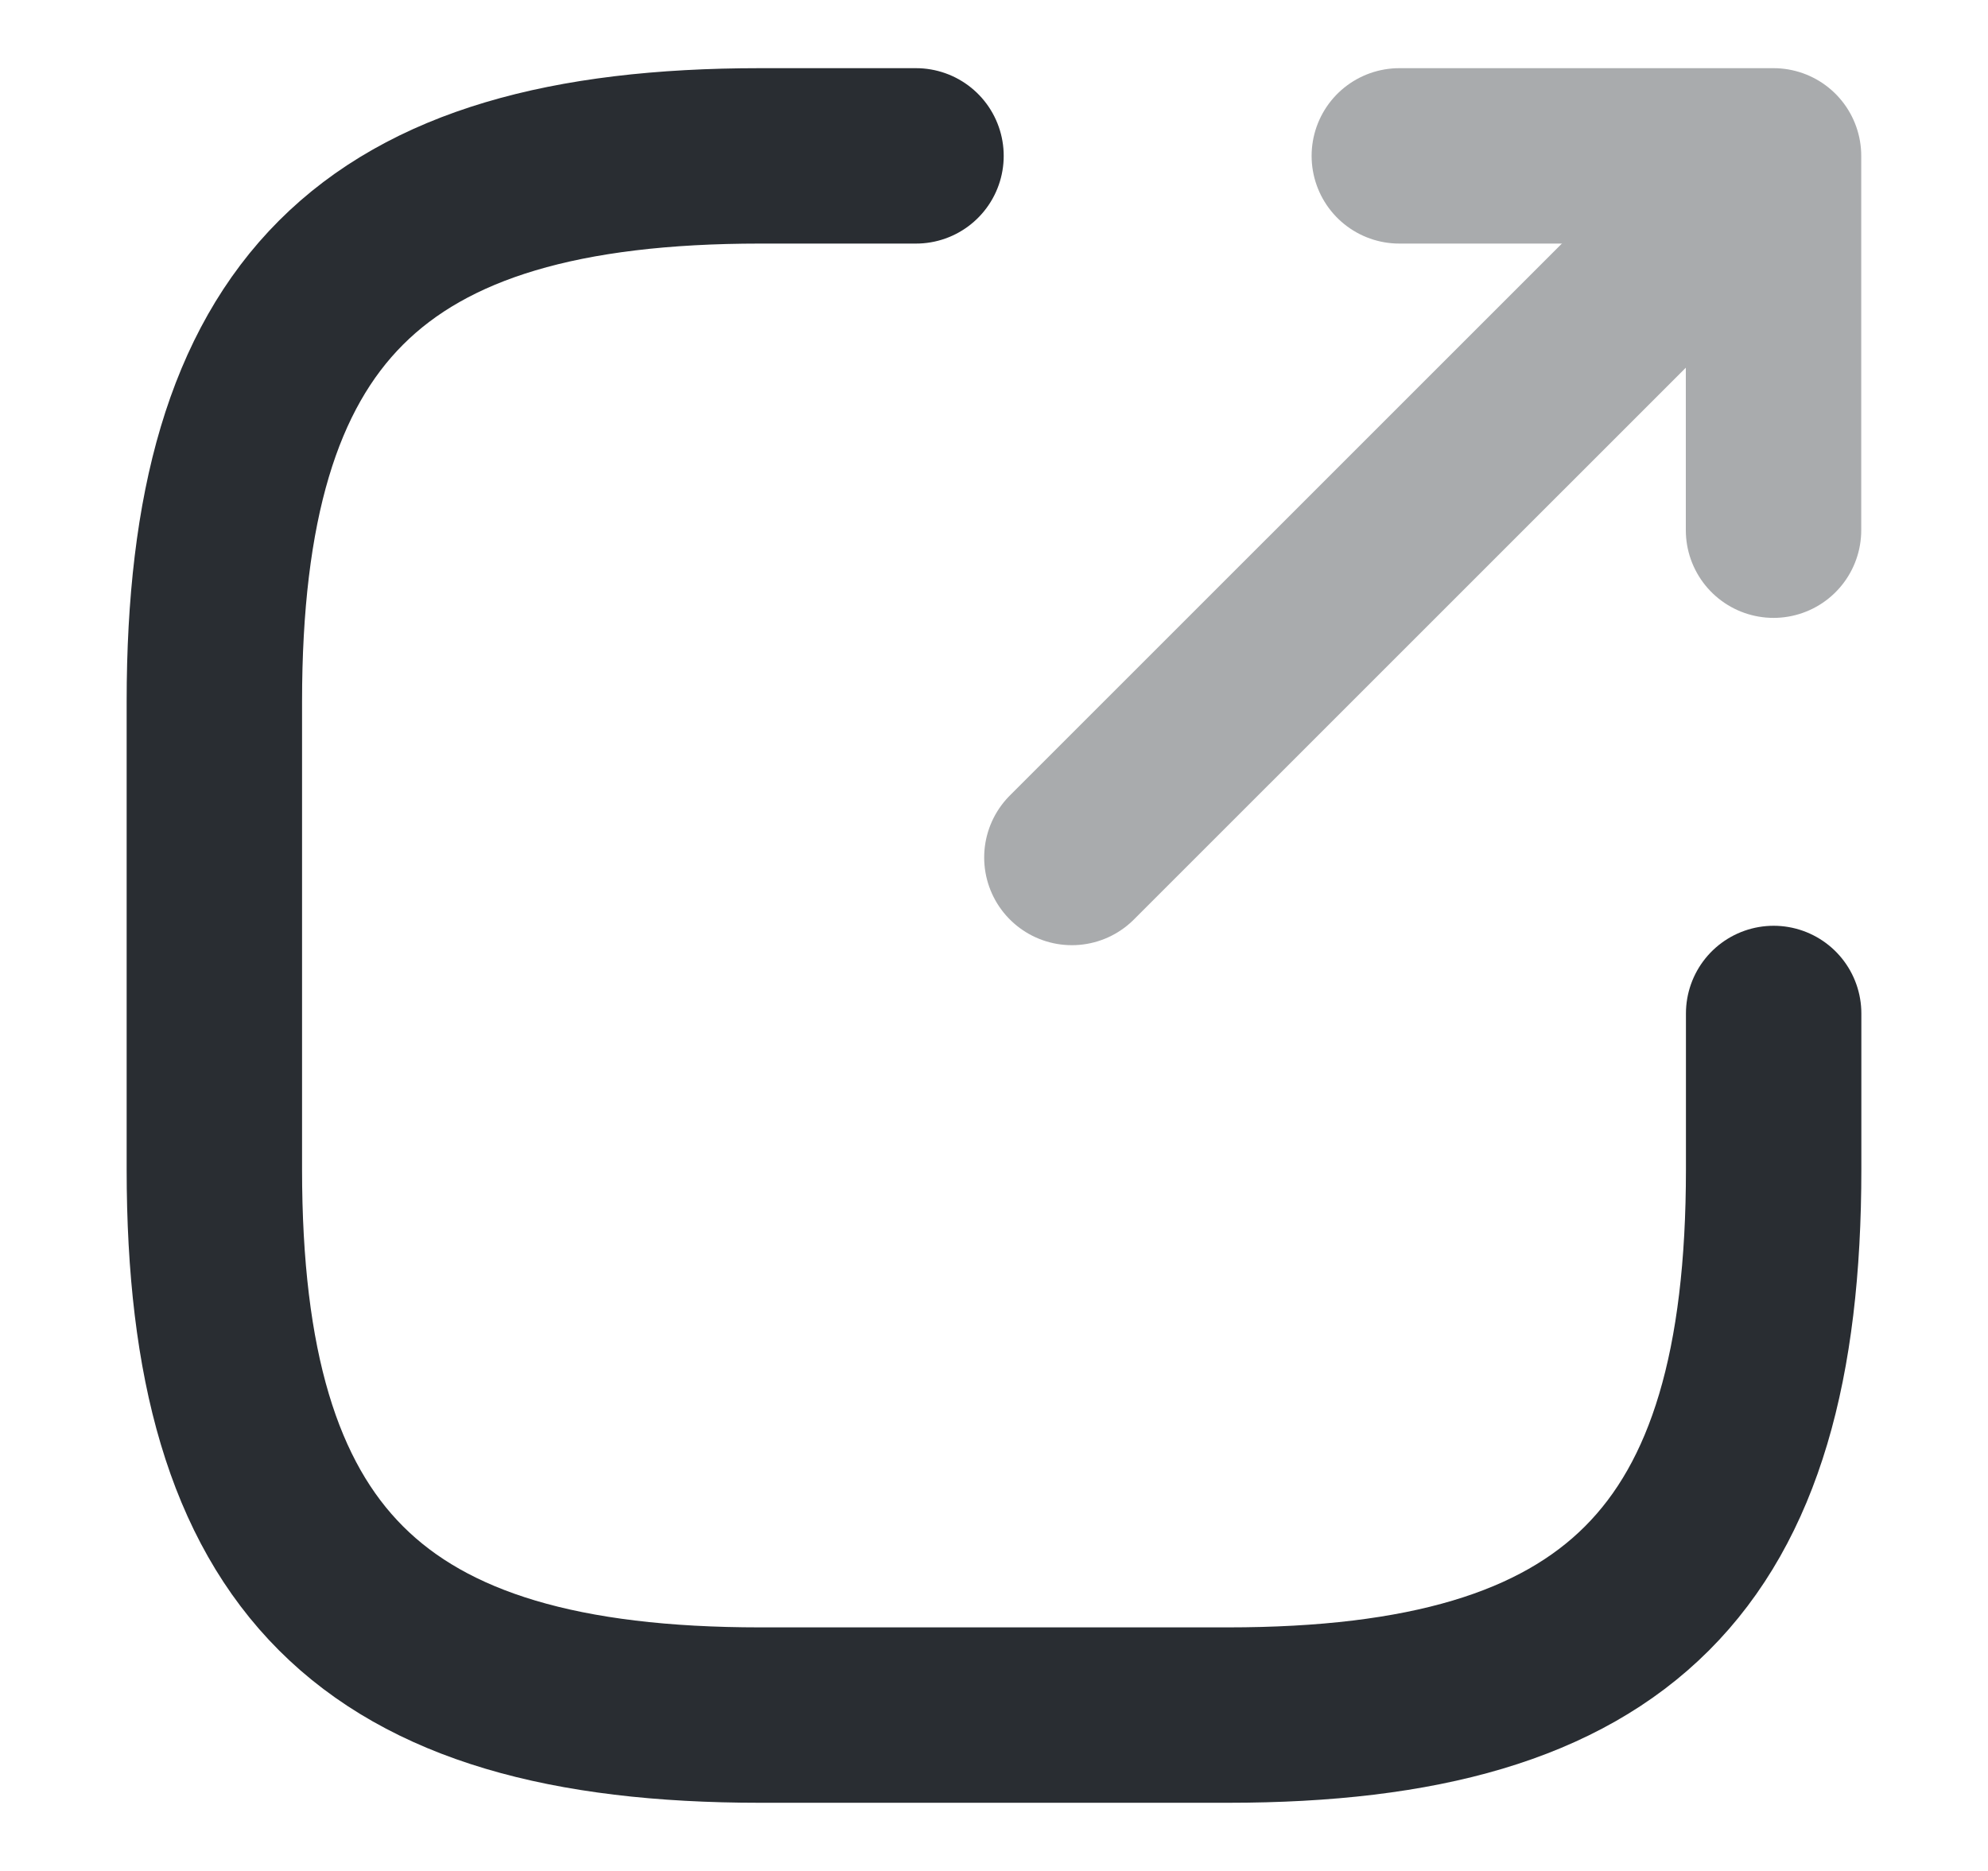 <svg width="17" height="16" viewBox="0 0 17 16" fill="none" xmlns="http://www.w3.org/2000/svg">
<g opacity="0.4">
<path d="M9.166 7.333L14.633 1.867" stroke="#292D32" stroke-width="1.5" stroke-linecap="round" stroke-linejoin="round"/>
<path d="M15.166 4.534V1.333H11.966" stroke="#292D32" stroke-width="1.5" stroke-linecap="round" stroke-linejoin="round"/>
</g>
<path d="M7.833 1.333H6.5C3.167 1.333 1.833 2.667 1.833 6V10C1.833 13.334 3.167 14.667 6.5 14.667H10.5C13.834 14.667 15.167 13.334 15.167 10V8.667" stroke="#292D32" stroke-width="1.5" stroke-linecap="round" stroke-linejoin="round"/>
</svg>
